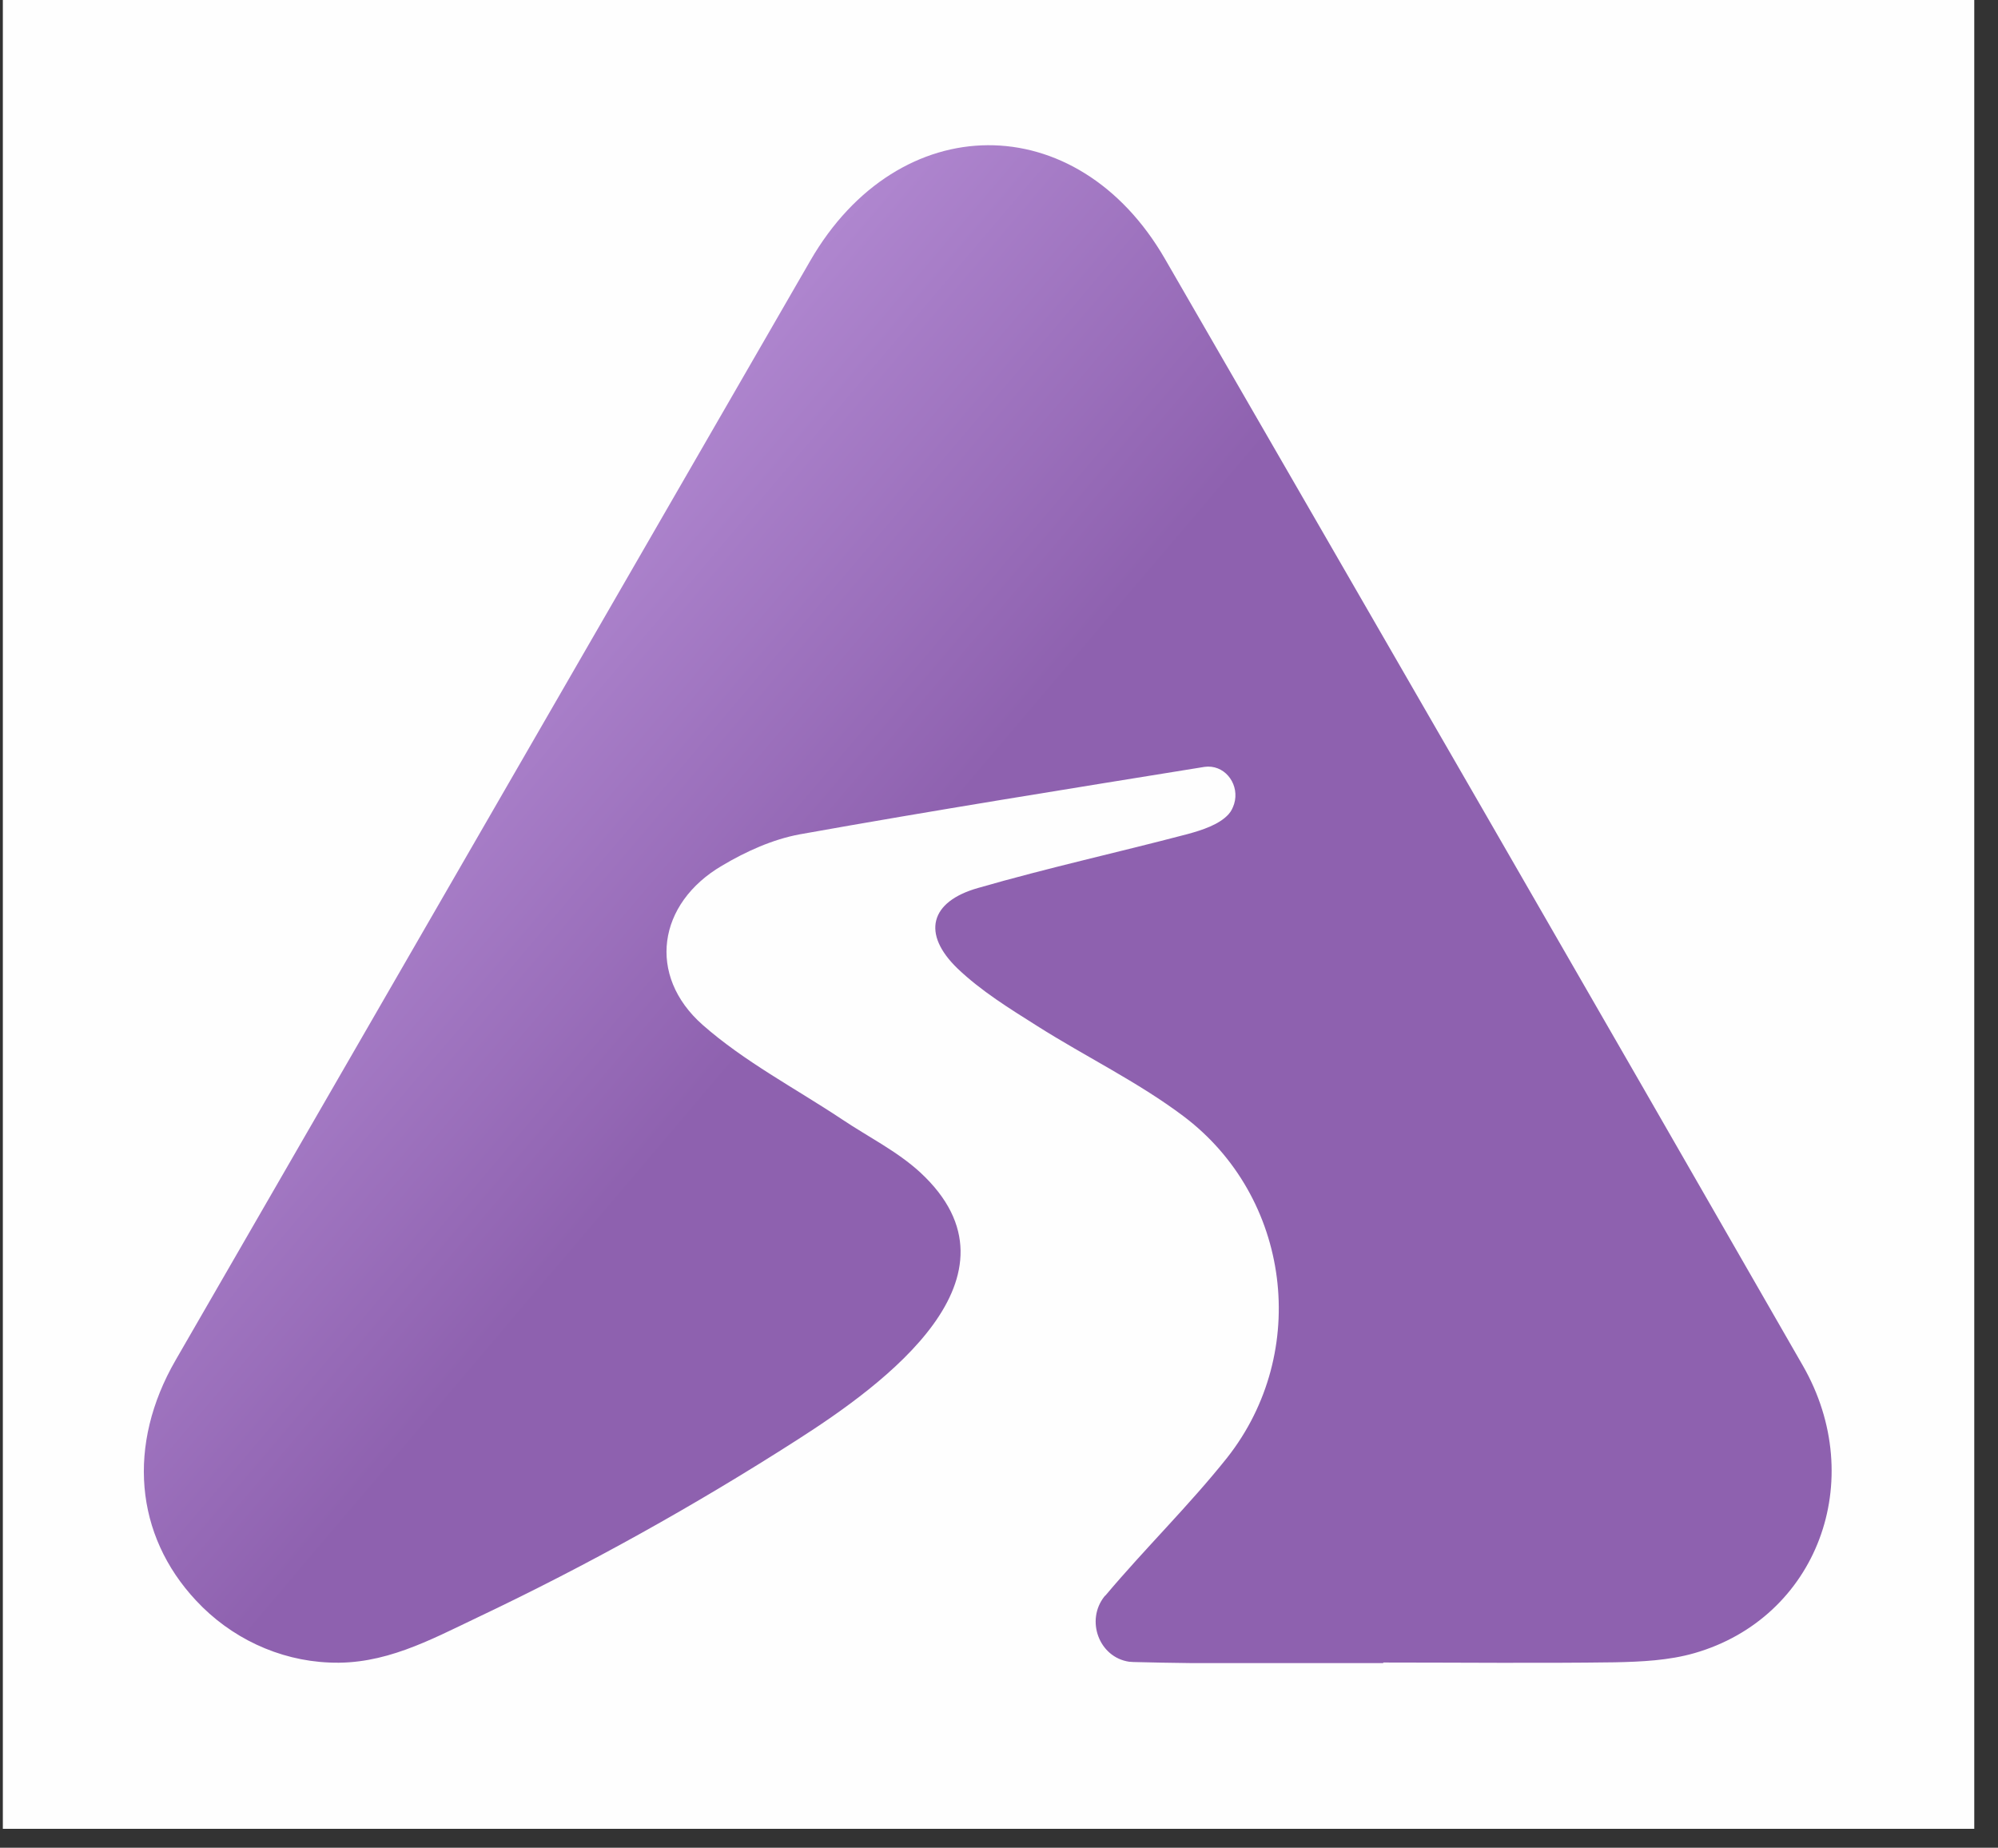 <svg xmlns="http://www.w3.org/2000/svg" xmlns:xlink="http://www.w3.org/1999/xlink" width="146" zoomAndPan="magnify" viewBox="0 0 109.5 101.25" height="135" preserveAspectRatio="xMidYMid meet" version="1.0"><rect x="0" y="0" width="109.5" height="101.25" fill="#333333" stroke="none"/><defs><clipPath id="784f4c4f72"><path d="M 0.156 0 L 108.301 0 L 108.301 100.215 L 0.156 100.215 Z M 0.156 0 " clip-rule="nonzero"/></clipPath><clipPath id="483bd999b0"><path d="M 0.156 0 L 108.301 0 L 108.301 100.215 L 0.156 100.215 Z M 0.156 0 " clip-rule="nonzero"/></clipPath><clipPath id="2c858386ec"><rect x="0" width="109" y="0" height="101"/></clipPath><clipPath id="1011b62920"><path d="M 7.273 7.582 L 101 7.582 L 101 92 L 7.273 92 Z M 7.273 7.582 " clip-rule="nonzero"/></clipPath><clipPath id="5c8ac03c78"><path d="M 92.867 90.586 C 91.473 90.988 89.965 91.059 88.496 91.09 C 84.266 91.148 80.039 91.102 75.809 91.102 L 75.809 91.133 L 65.266 91.133 C 64.219 91.121 63.168 91.102 62.113 91.074 C 62.043 91.074 61.973 91.059 61.883 91.059 C 60.23 90.816 59.484 88.789 60.531 87.477 C 60.547 87.465 60.562 87.434 60.59 87.422 C 62.746 84.859 65.164 82.5 67.25 79.883 C 71.824 74.086 70.746 65.586 64.848 61.156 C 62.359 59.285 59.496 57.902 56.863 56.234 C 55.34 55.273 53.773 54.309 52.477 53.07 C 50.508 51.172 50.953 49.402 53.613 48.656 C 57.398 47.562 61.266 46.711 65.078 45.707 C 65.883 45.488 66.82 45.188 67.336 44.613 C 67.48 44.453 67.566 44.266 67.637 44.051 C 67.941 43.059 67.234 41.996 66.199 42.008 C 66.145 42.008 66.07 42.023 66.012 42.023 C 58.621 43.219 51.211 44.398 43.832 45.719 C 42.352 45.992 40.883 46.656 39.574 47.434 C 36.035 49.504 35.445 53.461 38.512 56.164 C 40.797 58.176 43.574 59.629 46.133 61.328 C 47.57 62.293 49.168 63.082 50.434 64.246 C 56.605 69.957 48.379 75.898 43.73 78.875 C 38.078 82.5 32.211 85.766 26.141 88.645 C 23.52 89.895 21.031 91.246 18.039 91.102 C 15.266 90.988 12.633 89.738 10.746 87.707 C 7.383 84.113 6.949 79.164 9.625 74.531 C 21.219 54.453 32.812 34.371 44.406 14.289 C 49.254 5.891 59.035 5.832 63.855 14.203 C 75.52 34.398 87.188 54.594 98.797 74.82 C 102.422 81.121 99.574 88.656 92.867 90.586 Z M 92.867 90.586 " clip-rule="nonzero"/></clipPath><linearGradient x1="-0.053" gradientTransform="matrix(83.481, 71.25, -73.588, 86.221, 46.989, -30.05)" y1="0" x2="1.092" gradientUnits="userSpaceOnUse" y2="0" id="7a5329d9cd"><stop stop-opacity="1" stop-color="rgb(81.18%, 66.669%, 93.329%)" offset="0"/><stop stop-opacity="1" stop-color="rgb(81.044%, 66.518%, 93.198%)" offset="0.062"/><stop stop-opacity="1" stop-color="rgb(80.663%, 66.089%, 92.828%)" offset="0.066"/><stop stop-opacity="1" stop-color="rgb(80.417%, 65.813%, 92.59%)" offset="0.07"/><stop stop-opacity="1" stop-color="rgb(80.171%, 65.536%, 92.352%)" offset="0.074"/><stop stop-opacity="1" stop-color="rgb(79.926%, 65.26%, 92.114%)" offset="0.078"/><stop stop-opacity="1" stop-color="rgb(79.678%, 64.983%, 91.875%)" offset="0.082"/><stop stop-opacity="1" stop-color="rgb(79.433%, 64.706%, 91.637%)" offset="0.086"/><stop stop-opacity="1" stop-color="rgb(79.185%, 64.43%, 91.397%)" offset="0.09"/><stop stop-opacity="1" stop-color="rgb(78.94%, 64.154%, 91.159%)" offset="0.094"/><stop stop-opacity="1" stop-color="rgb(78.693%, 63.876%, 90.919%)" offset="0.098"/><stop stop-opacity="1" stop-color="rgb(78.447%, 63.6%, 90.681%)" offset="0.102"/><stop stop-opacity="1" stop-color="rgb(78.201%, 63.324%, 90.443%)" offset="0.105"/><stop stop-opacity="1" stop-color="rgb(77.956%, 63.048%, 90.205%)" offset="0.109"/><stop stop-opacity="1" stop-color="rgb(77.708%, 62.77%, 89.966%)" offset="0.113"/><stop stop-opacity="1" stop-color="rgb(77.463%, 62.494%, 89.728%)" offset="0.117"/><stop stop-opacity="1" stop-color="rgb(77.216%, 62.218%, 89.488%)" offset="0.121"/><stop stop-opacity="1" stop-color="rgb(76.97%, 61.942%, 89.25%)" offset="0.125"/><stop stop-opacity="1" stop-color="rgb(76.723%, 61.664%, 89.011%)" offset="0.129"/><stop stop-opacity="1" stop-color="rgb(76.477%, 61.388%, 88.773%)" offset="0.133"/><stop stop-opacity="1" stop-color="rgb(76.231%, 61.111%, 88.535%)" offset="0.137"/><stop stop-opacity="1" stop-color="rgb(75.986%, 60.835%, 88.297%)" offset="0.141"/><stop stop-opacity="1" stop-color="rgb(75.739%, 60.558%, 88.057%)" offset="0.145"/><stop stop-opacity="1" stop-color="rgb(75.493%, 60.281%, 87.819%)" offset="0.148"/><stop stop-opacity="1" stop-color="rgb(75.246%, 60.005%, 87.579%)" offset="0.152"/><stop stop-opacity="1" stop-color="rgb(75%, 59.729%, 87.341%)" offset="0.156"/><stop stop-opacity="1" stop-color="rgb(74.753%, 59.451%, 87.102%)" offset="0.16"/><stop stop-opacity="1" stop-color="rgb(74.507%, 59.175%, 86.864%)" offset="0.164"/><stop stop-opacity="1" stop-color="rgb(74.261%, 58.899%, 86.626%)" offset="0.168"/><stop stop-opacity="1" stop-color="rgb(74.016%, 58.623%, 86.388%)" offset="0.172"/><stop stop-opacity="1" stop-color="rgb(73.769%, 58.345%, 86.148%)" offset="0.176"/><stop stop-opacity="1" stop-color="rgb(73.523%, 58.069%, 85.91%)" offset="0.18"/><stop stop-opacity="1" stop-color="rgb(73.276%, 57.793%, 85.67%)" offset="0.184"/><stop stop-opacity="1" stop-color="rgb(73.03%, 57.516%, 85.432%)" offset="0.188"/><stop stop-opacity="1" stop-color="rgb(72.783%, 57.239%, 85.193%)" offset="0.191"/><stop stop-opacity="1" stop-color="rgb(72.537%, 56.963%, 84.955%)" offset="0.195"/><stop stop-opacity="1" stop-color="rgb(72.292%, 56.686%, 84.717%)" offset="0.199"/><stop stop-opacity="1" stop-color="rgb(72.046%, 56.41%, 84.479%)" offset="0.203"/><stop stop-opacity="1" stop-color="rgb(71.799%, 56.133%, 84.239%)" offset="0.207"/><stop stop-opacity="1" stop-color="rgb(71.553%, 55.856%, 84.001%)" offset="0.211"/><stop stop-opacity="1" stop-color="rgb(71.306%, 55.58%, 83.762%)" offset="0.215"/><stop stop-opacity="1" stop-color="rgb(71.06%, 55.304%, 83.524%)" offset="0.219"/><stop stop-opacity="1" stop-color="rgb(70.813%, 55.026%, 83.284%)" offset="0.223"/><stop stop-opacity="1" stop-color="rgb(70.567%, 54.75%, 83.046%)" offset="0.227"/><stop stop-opacity="1" stop-color="rgb(70.322%, 54.474%, 82.808%)" offset="0.23"/><stop stop-opacity="1" stop-color="rgb(70.076%, 54.198%, 82.57%)" offset="0.234"/><stop stop-opacity="1" stop-color="rgb(69.829%, 53.92%, 82.33%)" offset="0.238"/><stop stop-opacity="1" stop-color="rgb(69.583%, 53.644%, 82.092%)" offset="0.242"/><stop stop-opacity="1" stop-color="rgb(69.336%, 53.368%, 81.853%)" offset="0.246"/><stop stop-opacity="1" stop-color="rgb(69.09%, 53.091%, 81.615%)" offset="0.25"/><stop stop-opacity="1" stop-color="rgb(68.843%, 52.814%, 81.375%)" offset="0.254"/><stop stop-opacity="1" stop-color="rgb(68.597%, 52.538%, 81.137%)" offset="0.258"/><stop stop-opacity="1" stop-color="rgb(68.352%, 52.261%, 80.899%)" offset="0.262"/><stop stop-opacity="1" stop-color="rgb(68.106%, 51.985%, 80.661%)" offset="0.266"/><stop stop-opacity="1" stop-color="rgb(67.859%, 51.707%, 80.421%)" offset="0.27"/><stop stop-opacity="1" stop-color="rgb(67.613%, 51.431%, 80.183%)" offset="0.273"/><stop stop-opacity="1" stop-color="rgb(67.366%, 51.155%, 79.944%)" offset="0.277"/><stop stop-opacity="1" stop-color="rgb(67.12%, 50.879%, 79.706%)" offset="0.281"/><stop stop-opacity="1" stop-color="rgb(66.873%, 50.601%, 79.468%)" offset="0.285"/><stop stop-opacity="1" stop-color="rgb(66.628%, 50.325%, 79.23%)" offset="0.289"/><stop stop-opacity="1" stop-color="rgb(66.382%, 50.049%, 78.99%)" offset="0.293"/><stop stop-opacity="1" stop-color="rgb(66.136%, 49.773%, 78.752%)" offset="0.297"/><stop stop-opacity="1" stop-color="rgb(65.889%, 49.495%, 78.513%)" offset="0.301"/><stop stop-opacity="1" stop-color="rgb(65.643%, 49.219%, 78.275%)" offset="0.305"/><stop stop-opacity="1" stop-color="rgb(65.396%, 48.943%, 78.035%)" offset="0.309"/><stop stop-opacity="1" stop-color="rgb(65.15%, 48.666%, 77.797%)" offset="0.312"/><stop stop-opacity="1" stop-color="rgb(64.903%, 48.389%, 77.559%)" offset="0.316"/><stop stop-opacity="1" stop-color="rgb(64.658%, 48.112%, 77.321%)" offset="0.32"/><stop stop-opacity="1" stop-color="rgb(64.412%, 47.836%, 77.081%)" offset="0.324"/><stop stop-opacity="1" stop-color="rgb(64.166%, 47.56%, 76.843%)" offset="0.328"/><stop stop-opacity="1" stop-color="rgb(63.919%, 47.282%, 76.604%)" offset="0.332"/><stop stop-opacity="1" stop-color="rgb(63.673%, 47.006%, 76.366%)" offset="0.336"/><stop stop-opacity="1" stop-color="rgb(63.426%, 46.73%, 76.126%)" offset="0.34"/><stop stop-opacity="1" stop-color="rgb(63.181%, 46.454%, 75.888%)" offset="0.344"/><stop stop-opacity="1" stop-color="rgb(62.933%, 46.176%, 75.65%)" offset="0.348"/><stop stop-opacity="1" stop-color="rgb(62.688%, 45.9%, 75.412%)" offset="0.352"/><stop stop-opacity="1" stop-color="rgb(62.442%, 45.624%, 75.172%)" offset="0.355"/><stop stop-opacity="1" stop-color="rgb(62.196%, 45.348%, 74.934%)" offset="0.359"/><stop stop-opacity="1" stop-color="rgb(61.949%, 45.07%, 74.695%)" offset="0.363"/><stop stop-opacity="1" stop-color="rgb(61.703%, 44.794%, 74.457%)" offset="0.367"/><stop stop-opacity="1" stop-color="rgb(61.456%, 44.518%, 74.217%)" offset="0.371"/><stop stop-opacity="1" stop-color="rgb(61.211%, 44.241%, 73.979%)" offset="0.375"/><stop stop-opacity="1" stop-color="rgb(60.963%, 43.964%, 73.741%)" offset="0.379"/><stop stop-opacity="1" stop-color="rgb(60.718%, 43.687%, 73.503%)" offset="0.383"/><stop stop-opacity="1" stop-color="rgb(60.472%, 43.411%, 73.264%)" offset="0.387"/><stop stop-opacity="1" stop-color="rgb(60.226%, 43.135%, 73.026%)" offset="0.391"/><stop stop-opacity="1" stop-color="rgb(59.979%, 42.857%, 72.786%)" offset="0.395"/><stop stop-opacity="1" stop-color="rgb(59.734%, 42.581%, 72.548%)" offset="0.398"/><stop stop-opacity="1" stop-color="rgb(59.486%, 42.305%, 72.308%)" offset="0.402"/><stop stop-opacity="1" stop-color="rgb(59.241%, 42.029%, 72.07%)" offset="0.406"/><stop stop-opacity="1" stop-color="rgb(58.994%, 41.751%, 71.832%)" offset="0.41"/><stop stop-opacity="1" stop-color="rgb(58.748%, 41.475%, 71.594%)" offset="0.414"/><stop stop-opacity="1" stop-color="rgb(58.502%, 41.199%, 71.355%)" offset="0.418"/><stop stop-opacity="1" stop-color="rgb(58.257%, 40.923%, 71.117%)" offset="0.422"/><stop stop-opacity="1" stop-color="rgb(58.009%, 40.645%, 70.877%)" offset="0.426"/><stop stop-opacity="1" stop-color="rgb(57.764%, 40.369%, 70.639%)" offset="0.43"/><stop stop-opacity="1" stop-color="rgb(57.516%, 40.092%, 70.399%)" offset="0.434"/><stop stop-opacity="1" stop-color="rgb(57.271%, 39.816%, 70.161%)" offset="0.438"/><stop stop-opacity="1" stop-color="rgb(57.024%, 39.539%, 69.923%)" offset="0.441"/><stop stop-opacity="1" stop-color="rgb(56.778%, 39.262%, 69.685%)" offset="0.445"/><stop stop-opacity="1" stop-color="rgb(56.532%, 38.986%, 69.446%)" offset="0.449"/><stop stop-opacity="1" stop-color="rgb(56.287%, 38.71%, 69.208%)" offset="0.453"/><stop stop-opacity="1" stop-color="rgb(56.039%, 38.432%, 68.968%)" offset="0.457"/><stop stop-opacity="1" stop-color="rgb(55.794%, 38.156%, 68.73%)" offset="0.461"/><stop stop-opacity="1" stop-color="rgb(55.74%, 38.097%, 68.68%)" offset="0.469"/><stop stop-opacity="1" stop-color="rgb(55.688%, 38.039%, 68.629%)" offset="0.5"/><stop stop-opacity="1" stop-color="rgb(55.688%, 38.039%, 68.629%)" offset="1"/></linearGradient></defs><g clip-path="url(#784f4c4f72)"><g transform="matrix(1, 0, 0, 1, 0, -0)"><g clip-path="url(#2c858386ec)"><g clip-path="url(#483bd999b0)"><path fill="#fefefe" d="M 0.156 0 L 108.199 0 L 108.199 100.215 L 0.156 100.215 Z M 0.156 0 " fill-opacity="1" fill-rule="nonzero"/></g></g></g></g><g clip-path="url(#1011b62920)"><g clip-path="url(#5c8ac03c78)"><path fill="url(#7a5329d9cd)" d="M 46.805 -38.738 L -34.043 55.988 L 61.543 137.566 L 142.391 42.84 Z M 46.805 -38.738 " fill-rule="nonzero"/></g></g></svg>